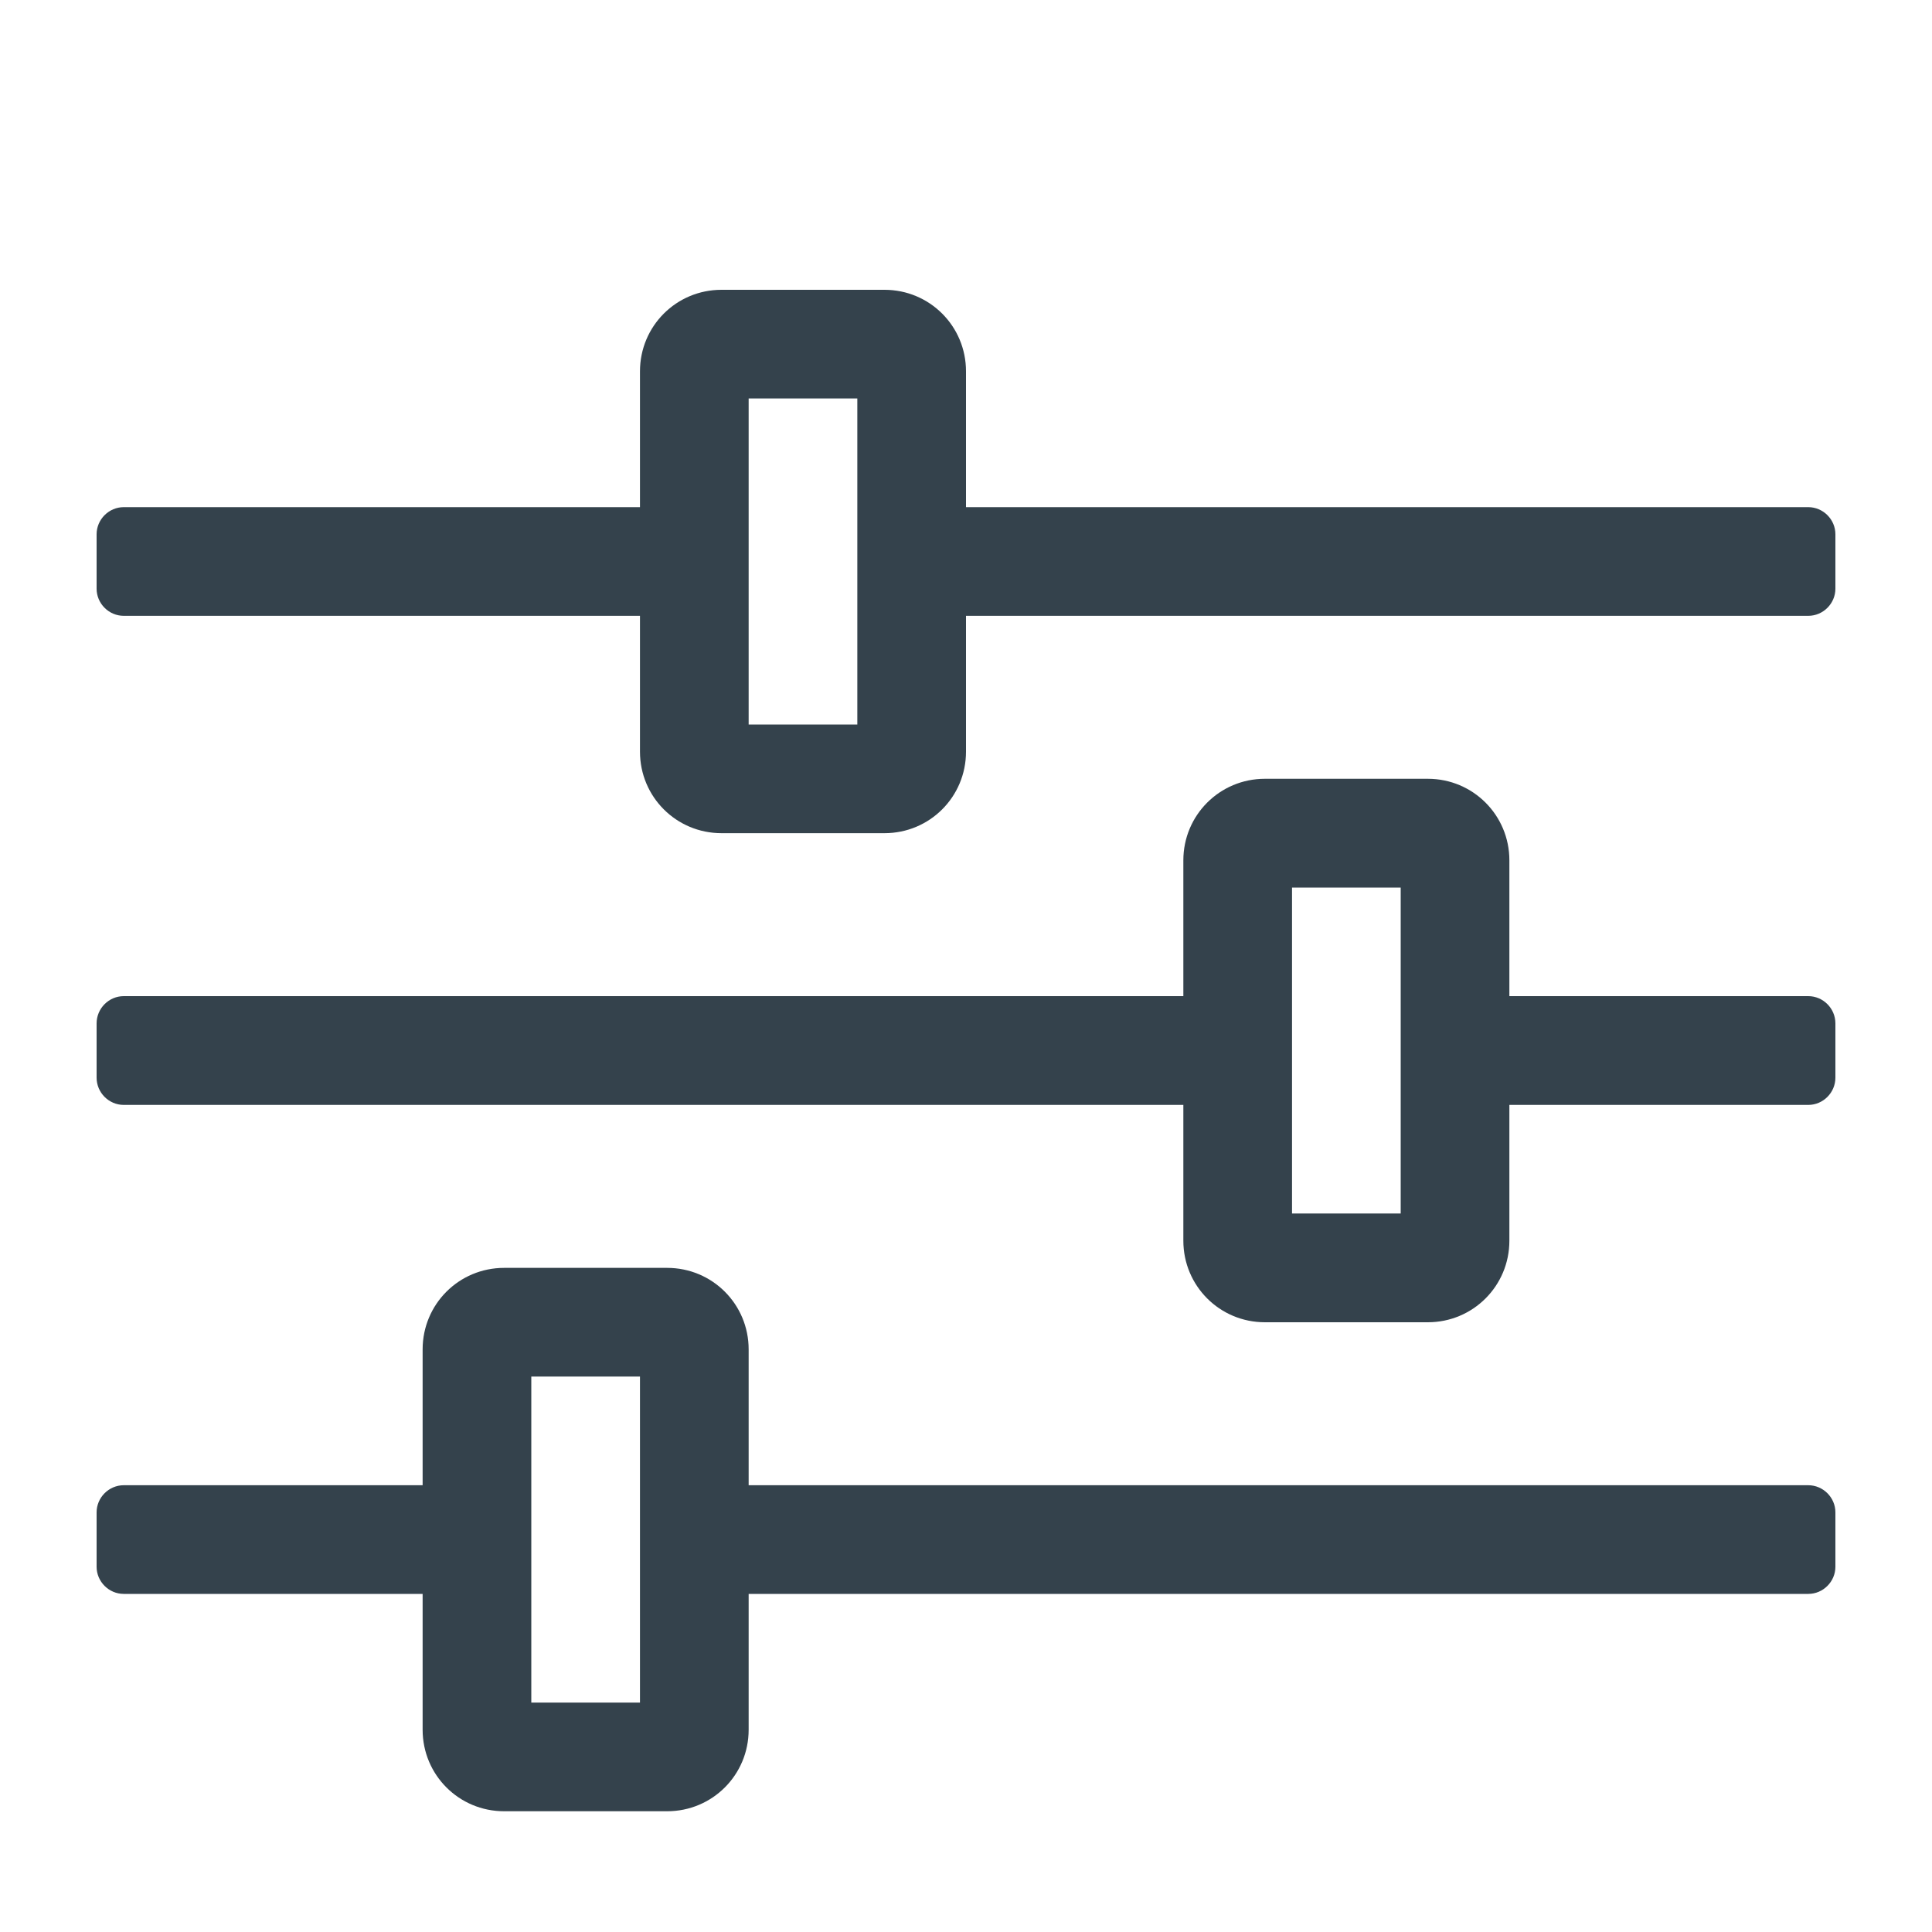 <?xml version="1.0" encoding="UTF-8"?>
<svg width="20px" height="20px" viewBox="0 0 20 20" version="1.1" xmlns="http://www.w3.org/2000/svg" xmlns:xlink="http://www.w3.org/1999/xlink">
    <!-- Generator: Sketch 64 (93537) - https://sketch.com -->
    <title>Icon/slider-h</title>
    <desc>Created with Sketch.</desc>
    <g id="Icon/slider-h" stroke="none" stroke-width="1" fill="none" fill-rule="evenodd">
        <path d="M18.719,15.375 L7.75,15.375 L7.75,13.969 C7.75,13.501 7.374,13.125 6.906,13.125 L5.219,13.125 C4.751,13.125 4.375,13.501 4.375,13.969 L4.375,15.375 L1.281,15.375 C1.127,15.375 1,15.502 1,15.656 L1,16.219 C1,16.373 1.127,16.5 1.281,16.5 L4.375,16.5 L4.375,17.906 C4.375,18.374 4.751,18.75 5.219,18.75 L6.906,18.75 C7.374,18.75 7.75,18.374 7.75,17.906 L7.75,16.5 L18.719,16.5 C18.873,16.5 19,16.373 19,16.219 L19,15.656 C19,15.502 18.873,15.375 18.719,15.375 Z M6.625,17.625 L5.5,17.625 L5.5,14.25 L6.625,14.25 L6.625,17.625 Z M18.719,5.25 L10,5.25 L10,3.844 C10,3.376 9.624,3 9.156,3 L7.469,3 C7.001,3 6.625,3.376 6.625,3.844 L6.625,5.25 L1.281,5.25 C1.127,5.25 1,5.377 1,5.531 L1,6.094 C1,6.248 1.127,6.375 1.281,6.375 L6.625,6.375 L6.625,7.781 C6.625,8.249 7.001,8.625 7.469,8.625 L9.156,8.625 C9.624,8.625 10,8.249 10,7.781 L10,6.375 L18.719,6.375 C18.873,6.375 19,6.248 19,6.094 L19,5.531 C19,5.377 18.873,5.25 18.719,5.25 Z M8.875,7.5 L7.75,7.5 L7.75,4.125 L8.875,4.125 L8.875,7.5 Z M18.719,10.312 L15.625,10.312 L15.625,8.906 C15.625,8.439 15.249,8.062 14.781,8.062 L13.094,8.062 C12.626,8.062 12.25,8.439 12.25,8.906 L12.25,10.312 L1.281,10.312 C1.127,10.312 1,10.439 1,10.594 L1,11.156 C1,11.311 1.127,11.438 1.281,11.438 L12.25,11.438 L12.25,12.844 C12.25,13.311 12.626,13.688 13.094,13.688 L14.781,13.688 C15.249,13.688 15.625,13.311 15.625,12.844 L15.625,11.438 L18.719,11.438 C18.873,11.438 19,11.311 19,11.156 L19,10.594 C19,10.439 18.873,10.312 18.719,10.312 Z M14.5,12.562 L13.375,12.562 L13.375,9.188 L14.5,9.188 L14.5,12.562 Z" id="sliders-h" fill="#34424C"></path>
    </g>
</svg>